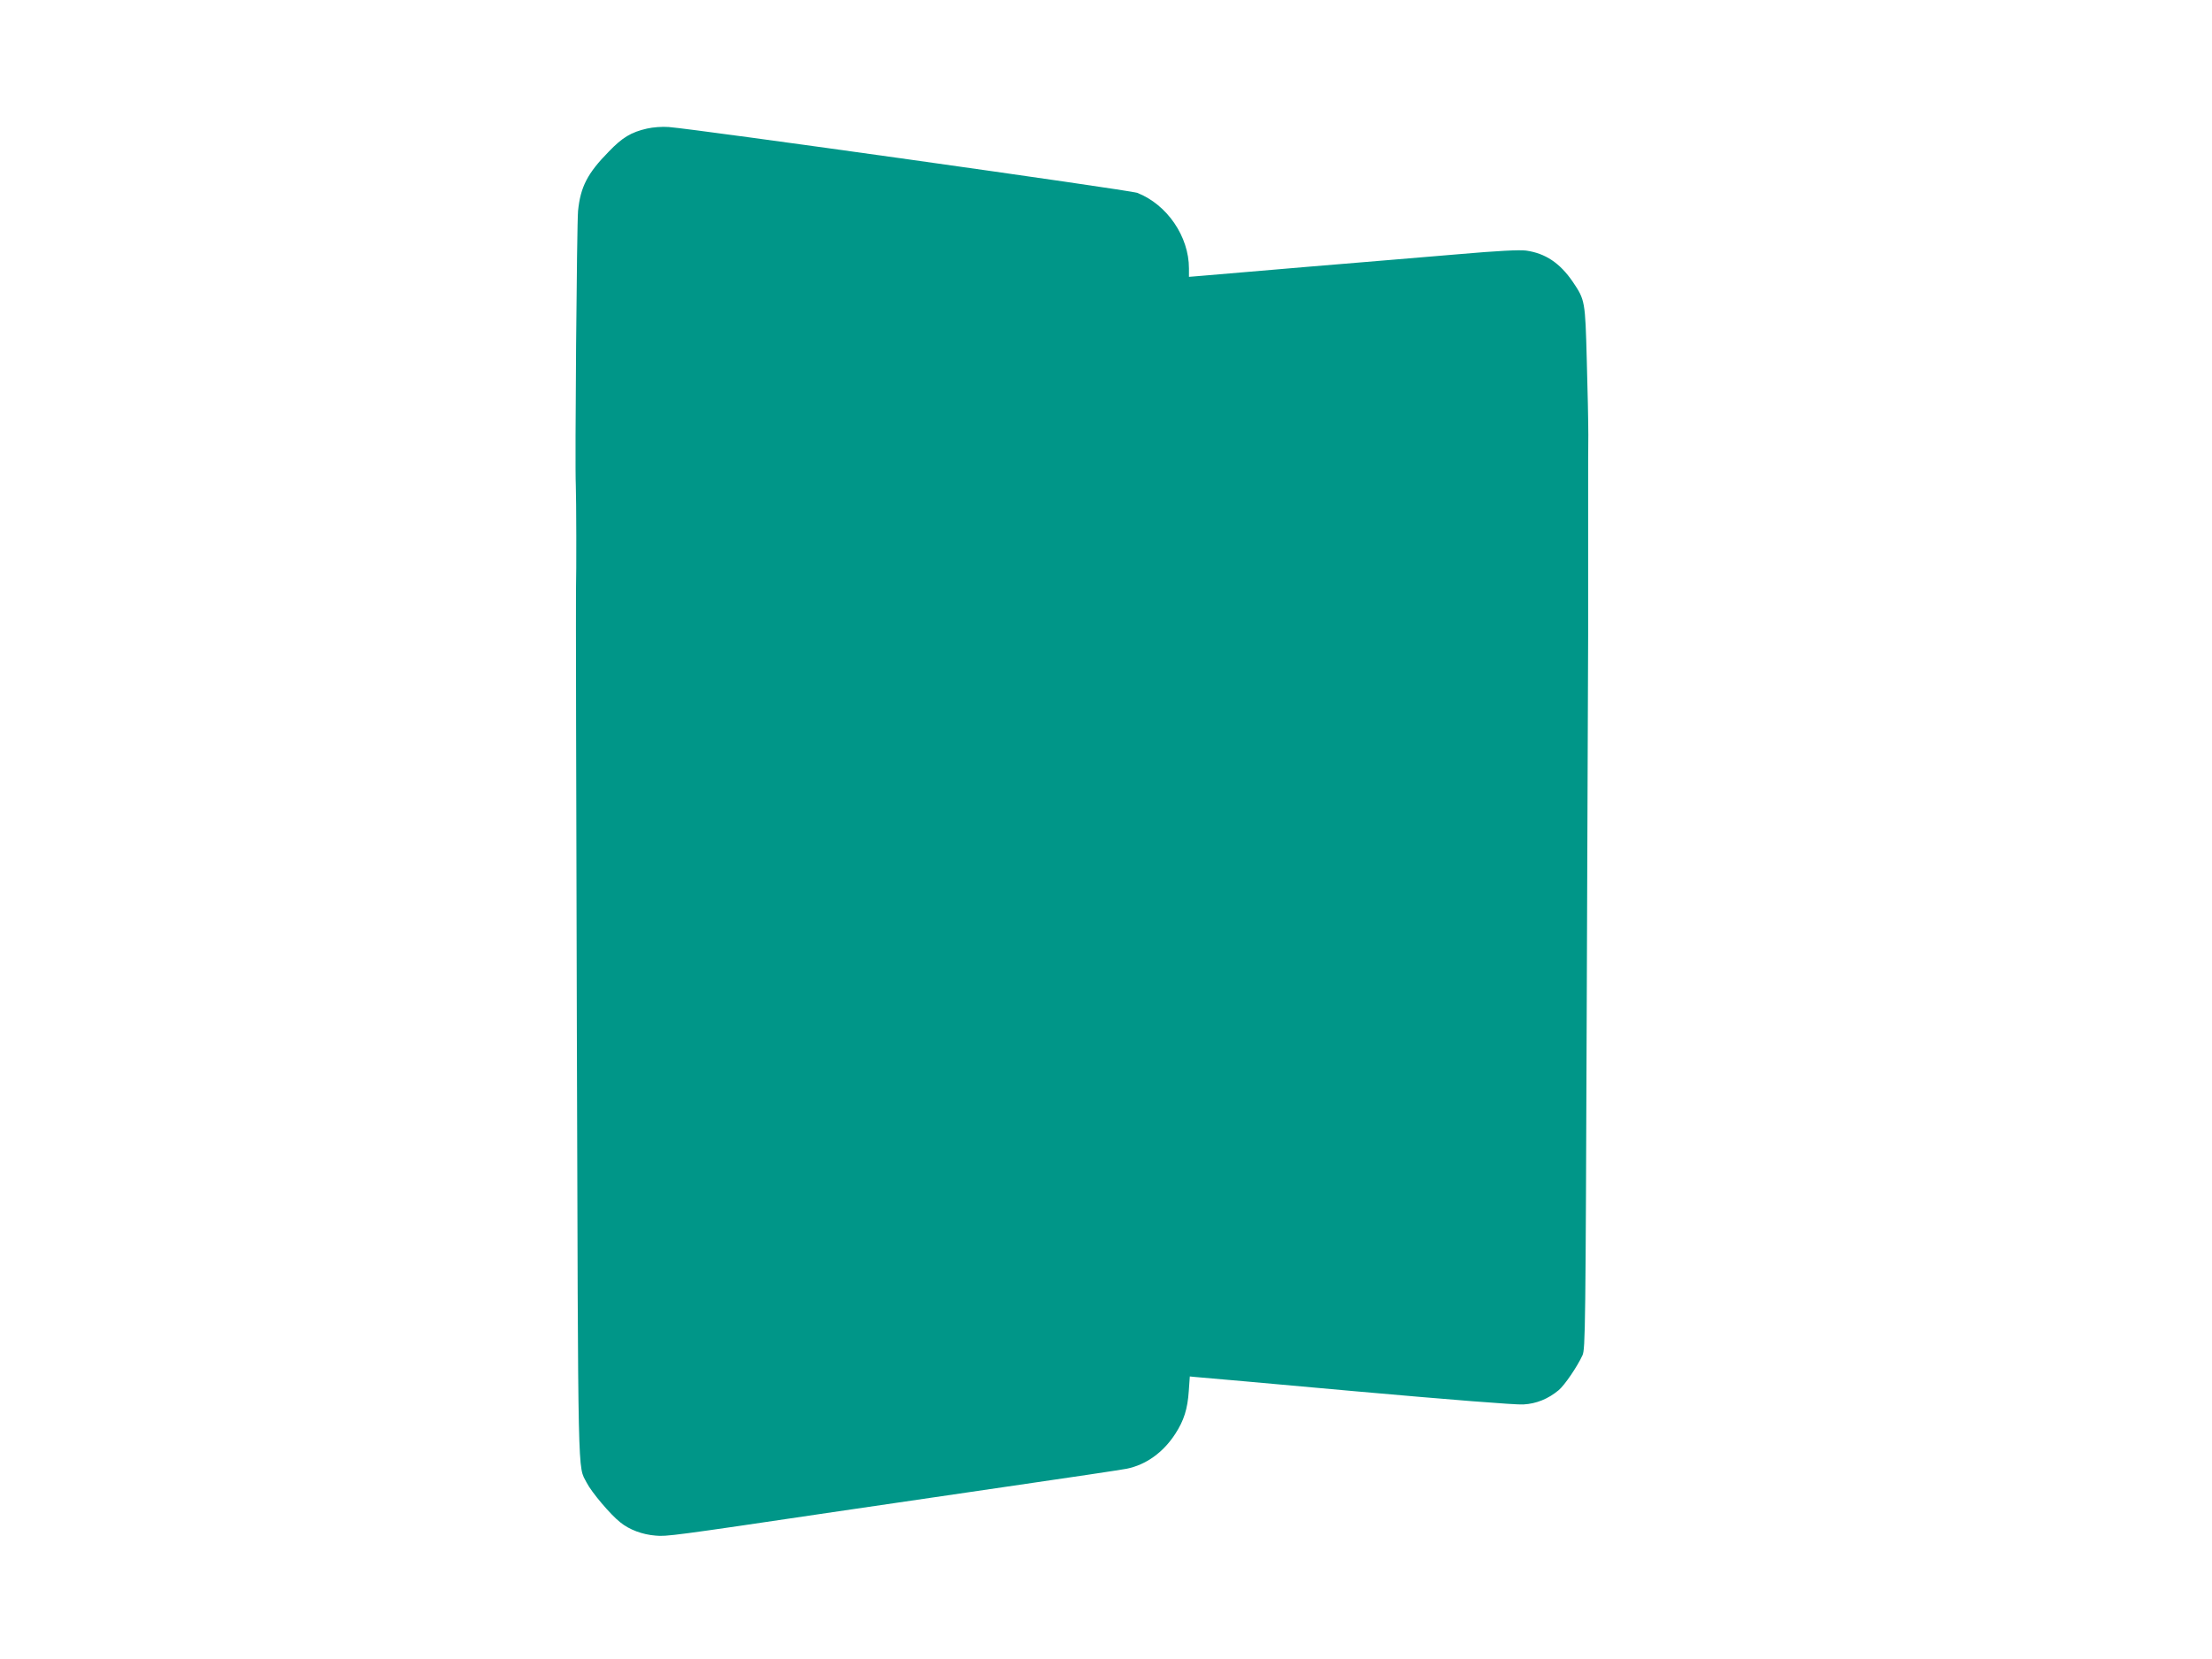 <?xml version="1.0" standalone="no"?>
<!DOCTYPE svg PUBLIC "-//W3C//DTD SVG 20010904//EN"
 "http://www.w3.org/TR/2001/REC-SVG-20010904/DTD/svg10.dtd">
<svg version="1.0" xmlns="http://www.w3.org/2000/svg"
 width="1280pt" height="960pt" viewBox="0 0 1280 960"
 preserveAspectRatio="xMidYMid meet">
<g transform="translate(0,960) scale(0.1,-0.1)"
fill="#009688" stroke="none">
<path d="M3744 8856 c-92 -21 -142 -51 -221 -133 -123 -125 -164 -204 -178
-343 -7 -67 -19 -1475 -13 -1590 3 -75 4 -501 1 -605 -1 -38 1 -1188 5 -2555
8 -2664 4 -2506 57 -2610 28 -55 138 -185 194 -229 53 -43 128 -71 205 -77 61
-6 102 -1 1026 136 184 27 630 92 990 145 360 52 680 100 710 106 112 23 211
94 281 202 50 77 71 144 78 247 l6 85 30 -3 c17 -1 435 -38 930 -83 540 -48
928 -79 970 -76 75 4 144 32 205 83 34 29 106 134 137 201 17 36 18 152 25
2058 4 1111 8 2063 8 2115 0 52 0 174 0 270 0 96 0 221 0 278 0 56 0 185 0
287 0 102 0 245 1 318 0 72 -4 269 -9 437 -9 338 -10 344 -80 448 -75 110
-159 166 -271 182 -38 5 -162 -1 -391 -21 -184 -15 -578 -49 -875 -73 -297
-25 -573 -49 -612 -52 l-73 -6 0 49 c0 184 -126 369 -299 437 -41 16 -2553
369 -2711 381 -38 3 -91 -1 -126 -9z"/>
</g>
</svg>
